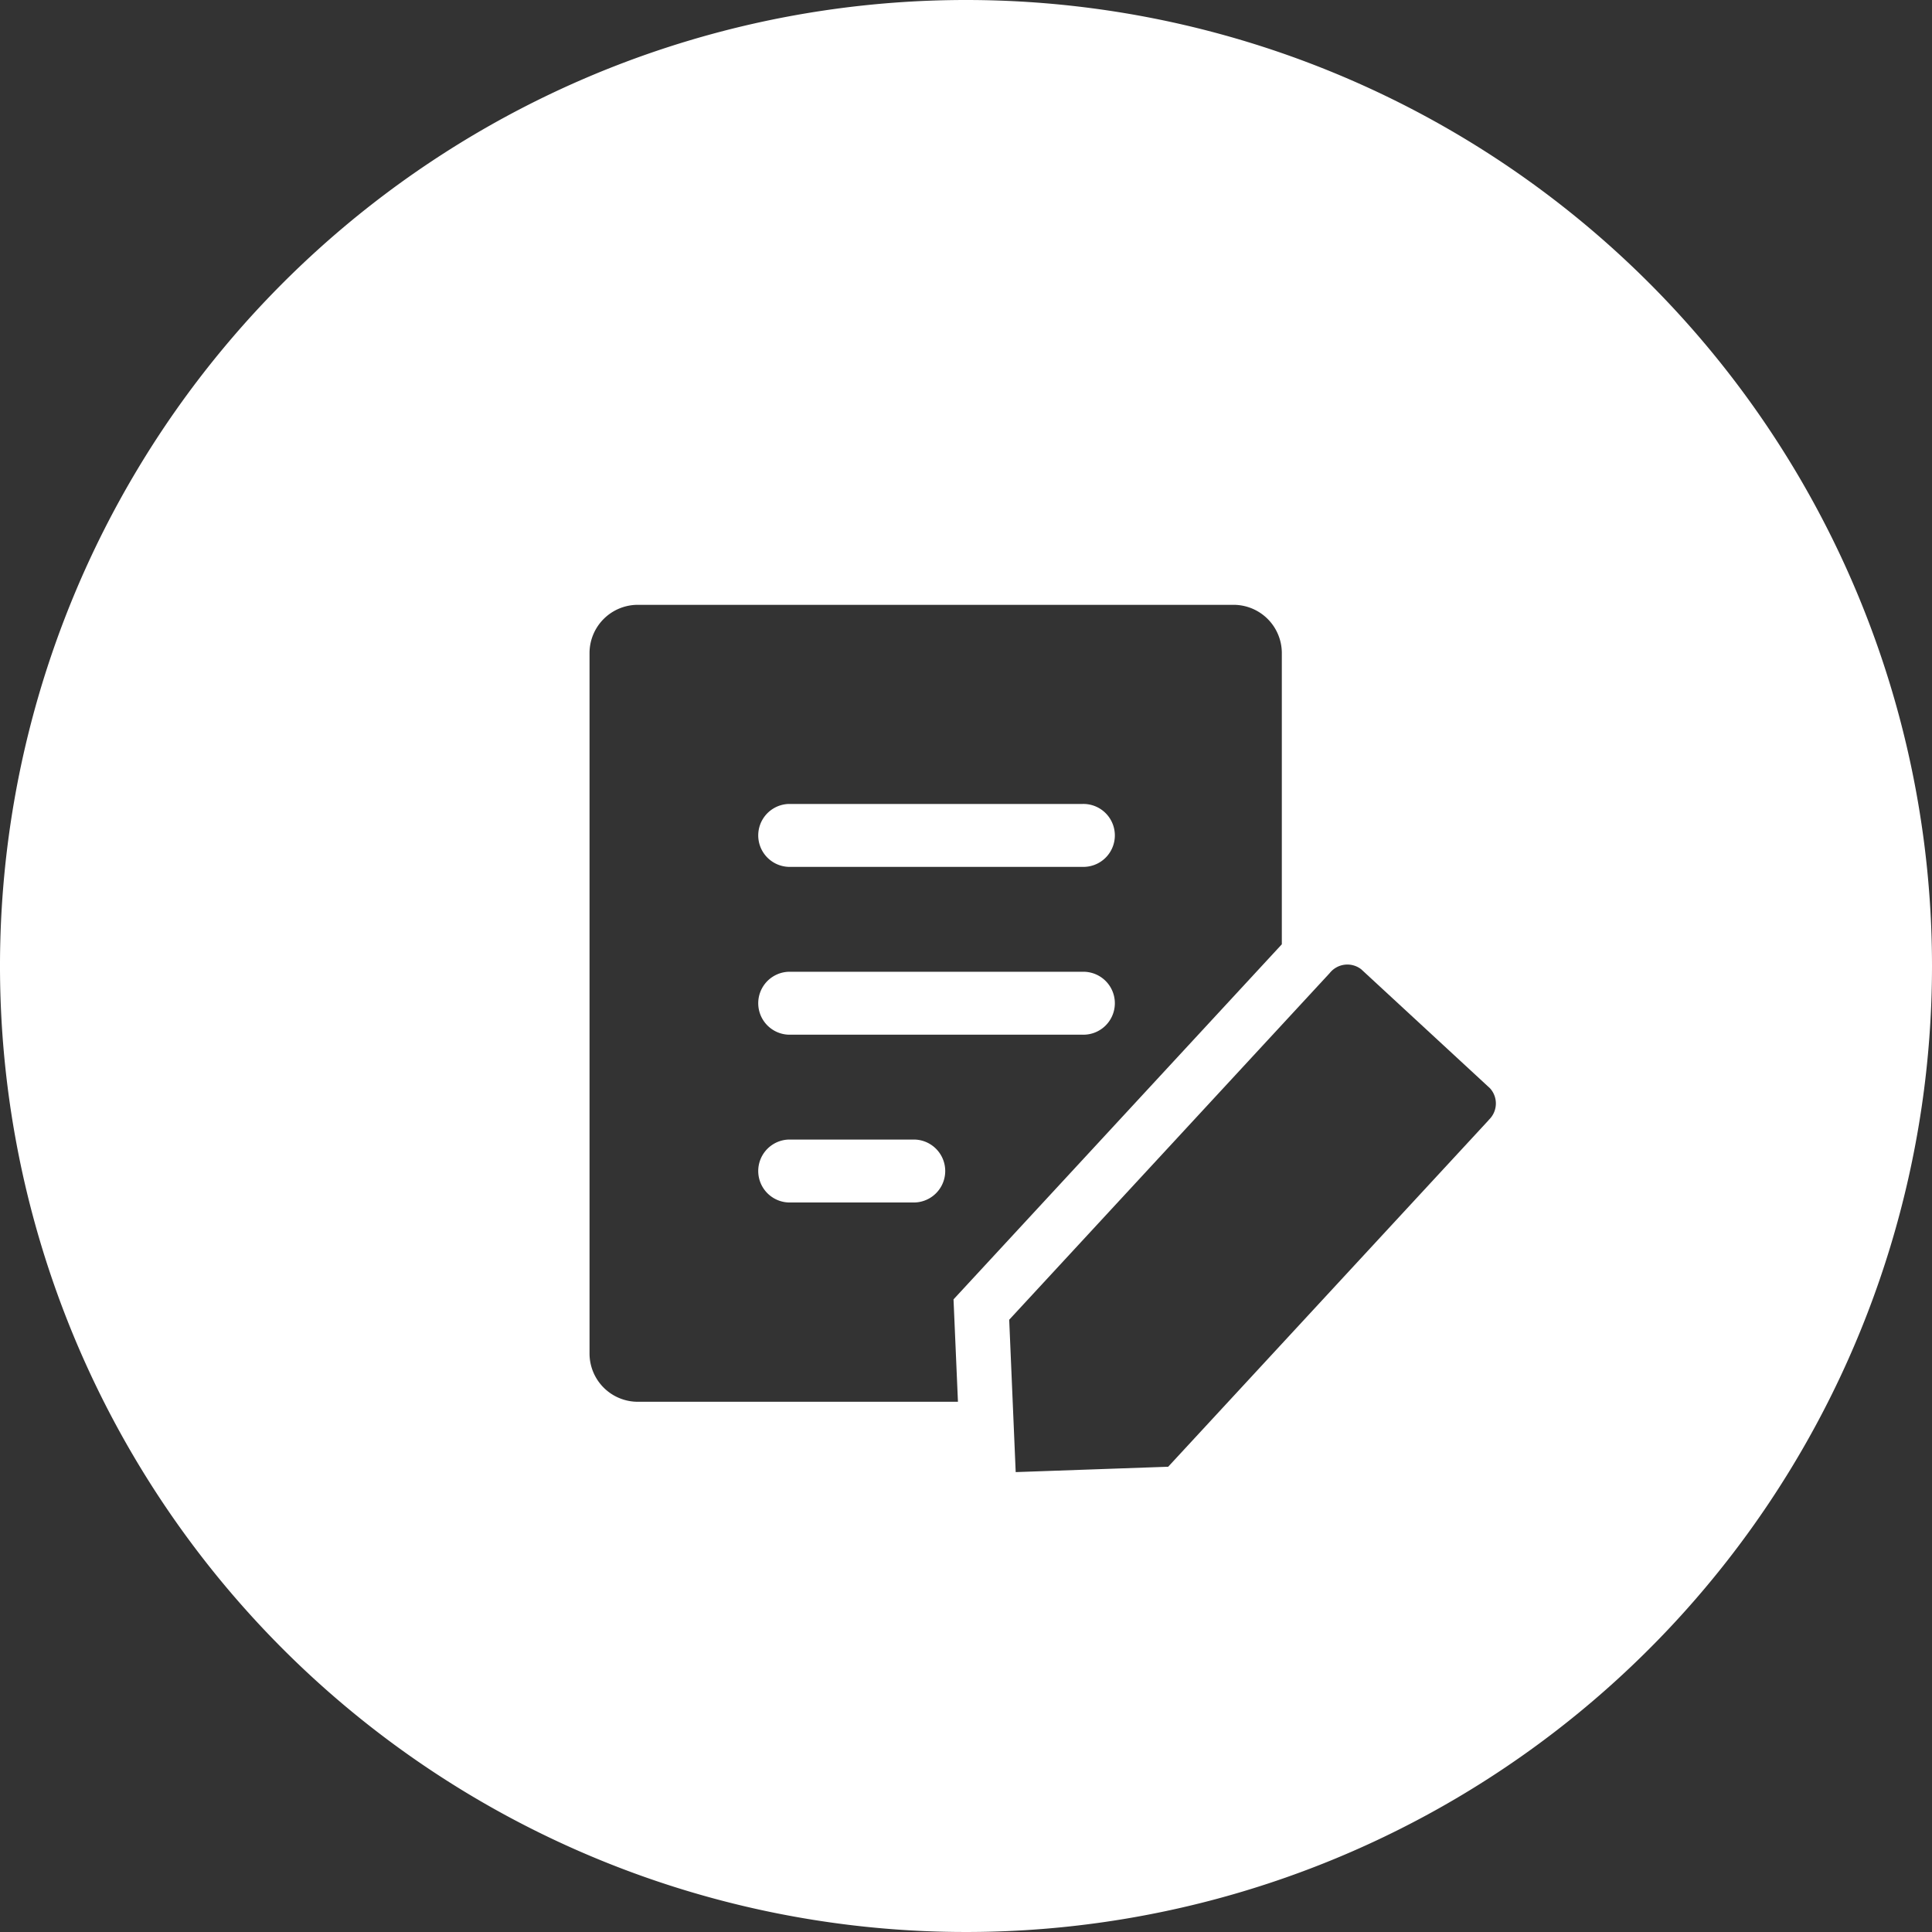 <svg id="icon_post_blog" xmlns="http://www.w3.org/2000/svg" width="72" height="72" viewBox="0 0 72 72">
  <rect x="0" y="0" width="72" height="72" fill="#333333" stroke="none"/>
  <path id="パス_5484" data-name="パス 5484" d="M43.476,33.29H32.532a1.173,1.173,0,0,0,0,2.345H43.476a1.173,1.173,0,1,0,0-2.345" transform="translate(-3.136 -3.329)" fill="#fff"/>
  <path id="パス_5485" data-name="パス 5485" d="M37.223,47.187H32.532a1.173,1.173,0,0,0,0,2.345h4.691a1.173,1.173,0,0,0,0-2.345" transform="translate(-3.136 -4.719)" fill="#fff"/>
  <path id="パス_5486" data-name="パス 5486" d="M43.476,40.239H32.532a1.173,1.173,0,0,0,0,2.345H43.476a1.173,1.173,0,1,0,0-2.345" transform="translate(-3.136 -4.024)" fill="#fff"/>
  <path id="パス_5487" data-name="パス 5487" d="M36,0A36,36,0,1,0,72,36,36,36,0,0,0,36,0m-.3,52.24H23.77a1.8,1.8,0,0,1-1.8-1.8v-26.1a1.8,1.8,0,0,1,1.8-1.8h22.2a1.8,1.8,0,0,1,1.8,1.8V35.191L35.535,48.424Zm19.782-10.5L43.535,54.661l-5.683.2-.242-5.678L49.555,36.263a.841.841,0,0,1,1.173-.141l4.8,4.435a.841.841,0,0,1-.049,1.181" fill="#fff"/>
</svg>
